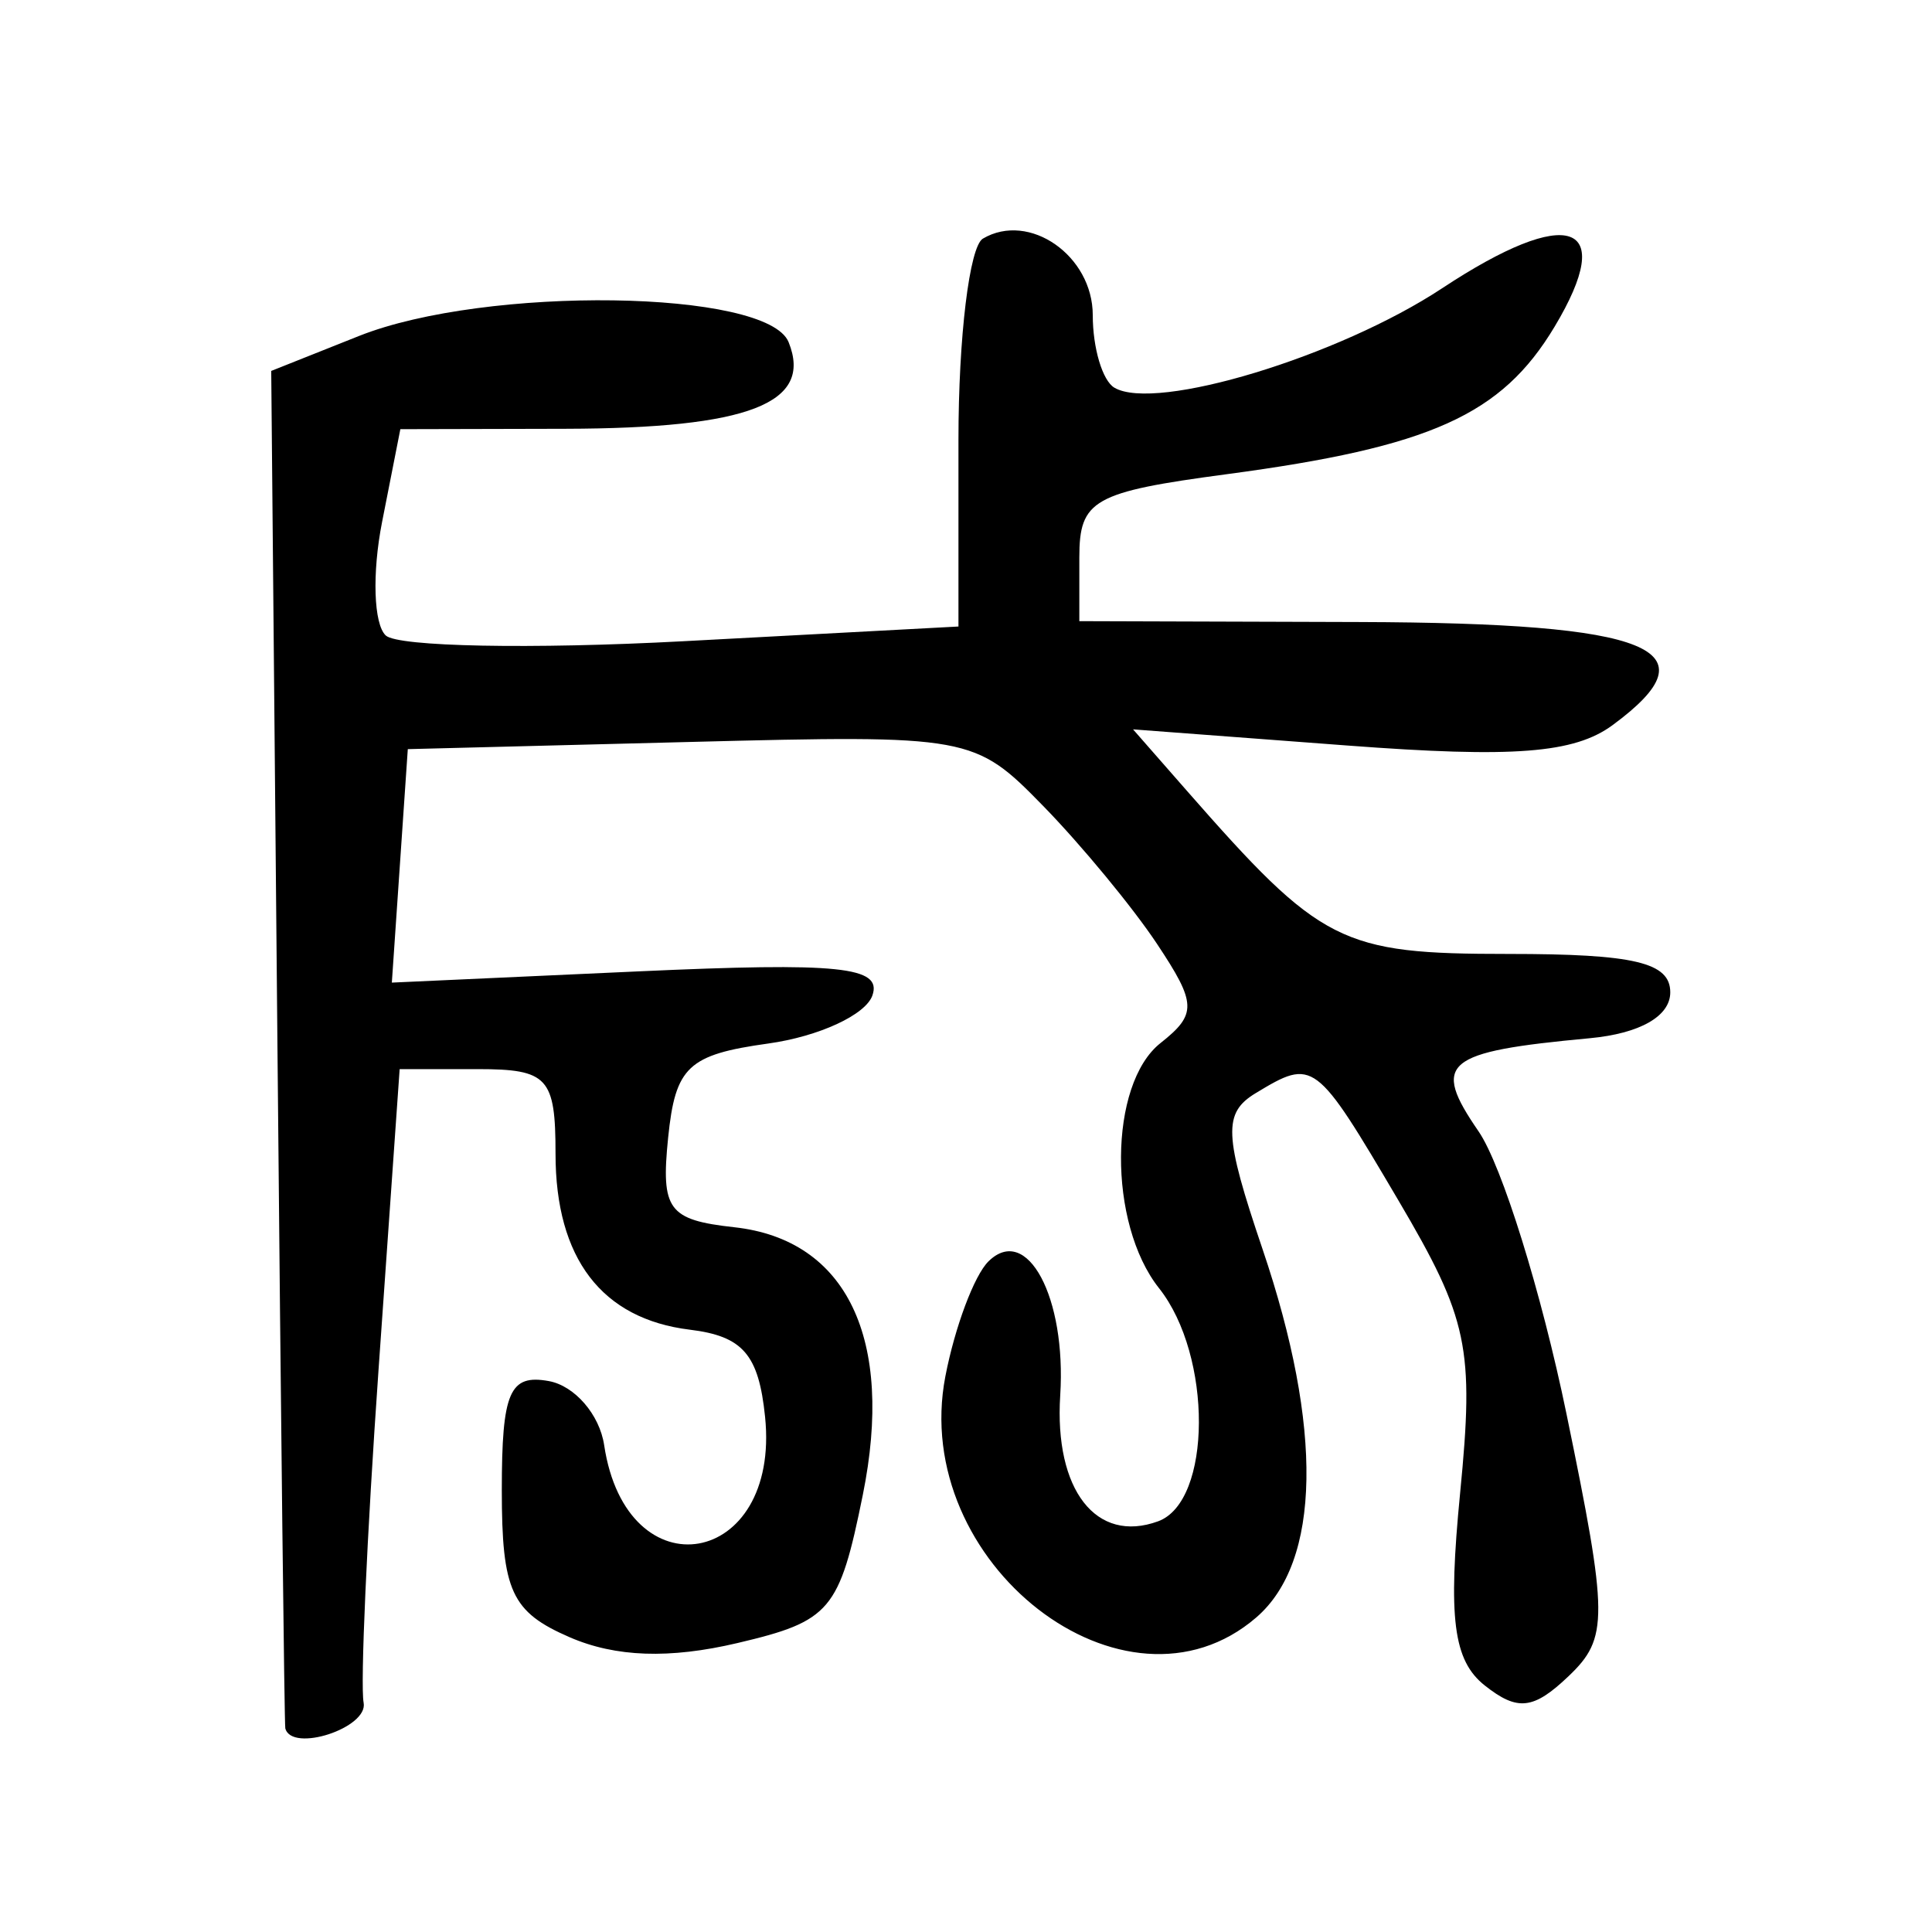<?xml version="1.0" encoding="UTF-8" standalone="no"?>
<!-- Created with Inkscape (http://www.inkscape.org/) -->

<svg
   xmlns:dc="http://purl.org/dc/elements/1.1/"
   xmlns:cc="http://creativecommons.org/ns#"
   xmlns:rdf="http://www.w3.org/1999/02/22-rdf-syntax-ns#"
   xmlns:svg="http://www.w3.org/2000/svg"
   xmlns="http://www.w3.org/2000/svg"
   xmlns:sodipodi="http://sodipodi.sourceforge.net/DTD/sodipodi-0.dtd"
   xmlns:inkscape="http://www.inkscape.org/namespaces/inkscape"
   width="300"
   height="300"
   id="svg2"
   version="1.1"
   inkscape:version="0.48.3.1 r9886"
   sodipodi:docname="dessin.svg">
  <defs
     id="defs4" />
  <sodipodi:namedview
     id="base"
     pagecolor="#ffffff"
     bordercolor="#666666"
     borderopacity="1.0"
     inkscape:pageopacity="0.0"
     inkscape:pageshadow="2"
     inkscape:zoom="1.979899"
     inkscape:cx="148.09215"
     inkscape:cy="176.4445"
     inkscape:document-units="px"
     inkscape:current-layer="layer1"
     showgrid="false"
     inkscape:window-width="1215"
     inkscape:window-height="1000"
     inkscape:window-x="65"
     inkscape:window-y="24"
     inkscape:window-maximized="1" />
  <g
     inkscape:label="Calque 1"
     inkscape:groupmode="layer"
     id="layer1"
     transform="translate(0,-752.362)">
    <path
       style="fill:#000000"
       d="M 44.301,1020.73 C 44.162,1020.183 43.613,972.536 43.082,914.847 L 42.116,809.959 55.714,804.544 c 19.738,-7.859 63.446,-7.238 66.742,0.949 3.826,9.503 -6.178,13.382 -34.685,13.45 l -25.605,0.061 -2.841,14.43 c -1.562,7.936 -1.302,15.86 0.579,17.607 1.881,1.748 22.658,2.149 46.172,0.892 l 42.753,-2.286 0,-28.999 c 0,-15.949 1.708,-30.005 3.795,-31.234 7.195,-4.238 17.06,2.64 17.06,11.894 0,5.103 1.511,10.167 3.358,11.255 6.426,3.785 34.832,-4.833 50.893,-15.44 19.663,-12.986 27.269,-10.377 17.45,5.987 -8.22,13.7 -19.245,18.661 -50.847,22.879 -20.794,2.775 -22.94,3.987 -22.94,12.944 l 0,9.882 43.495,0.135 c 45.491,0.141 55.387,4.169 39.318,16.002 -5.966,4.393 -15.367,5.121 -41.103,3.18 l -33.368,-2.516 8.313,9.486 c 20.907,23.857 23.919,25.386 49.996,25.386 19.539,0 25.11,1.323 25.11,5.962 0,3.716 -4.714,6.401 -12.513,7.127 -22.669,2.11 -24.623,3.746 -17.259,14.456 3.622,5.267 9.767,25.012 13.656,43.876 6.511,31.579 6.537,34.808 0.333,40.721 -5.463,5.207 -7.927,5.482 -13.015,1.458 -4.897,-3.873 -5.738,-10.45 -3.829,-29.937 2.204,-22.49 1.252,-27.002 -9.575,-45.371 -12.914,-21.912 -13.172,-22.106 -22.149,-16.691 -5.12,3.088 -4.974,6.491 1.043,24.245 9.417,27.786 9.064,48.526 -0.974,57.183 -20.339,17.541 -53.863,-8.443 -48.283,-37.423 1.475,-7.663 4.492,-15.706 6.703,-17.874 5.98,-5.863 12.105,5.59 11.134,20.819 -0.936,14.682 5.582,23.066 15.199,19.55 8.373,-3.062 8.466,-25.712 0.148,-36.193 -7.982,-10.057 -7.853,-31.68 0.227,-38.07 5.671,-4.485 5.613,-6.132 -0.54,-15.393 -3.79,-5.703 -11.748,-15.345 -17.685,-21.427 -10.649,-10.908 -11.387,-11.042 -54.726,-9.937 l -43.931,1.119 -1.239,18.126 -1.239,18.126 38.261,-1.743 c 31.22,-1.422 37.911,-0.735 36.361,3.735 -1.045,3.013 -8.32,6.373 -16.167,7.466 -12.449,1.734 -14.431,3.597 -15.552,14.62 -1.14,11.21 0.02,12.776 10.296,13.912 17.45,1.929 24.84,17.334 19.933,41.557 -3.644,17.99 -5.008,19.603 -19.465,23.006 -10.566,2.488 -18.918,2.197 -26.069,-0.908 -9.026,-3.919 -10.522,-7.165 -10.522,-22.832 0,-15.249 1.205,-18.045 7.299,-16.938 4.015,0.729 7.881,5.202 8.592,9.94 3.483,23.199 27.384,19.007 24.989,-4.382 -0.992,-9.688 -3.445,-12.531 -11.683,-13.538 -13.676,-1.672 -20.855,-11.072 -20.855,-27.309 0,-11.864 -1.185,-13.152 -12.102,-13.152 l -12.102,0 -3.281,46.705 c -1.805,25.688 -2.846,48.941 -2.314,51.674 0.763,3.917 -11.185,7.821 -12.164,3.975 z"
       id="path3034"
       inkscape:connector-curvature="0" />
  </g>
</svg>
